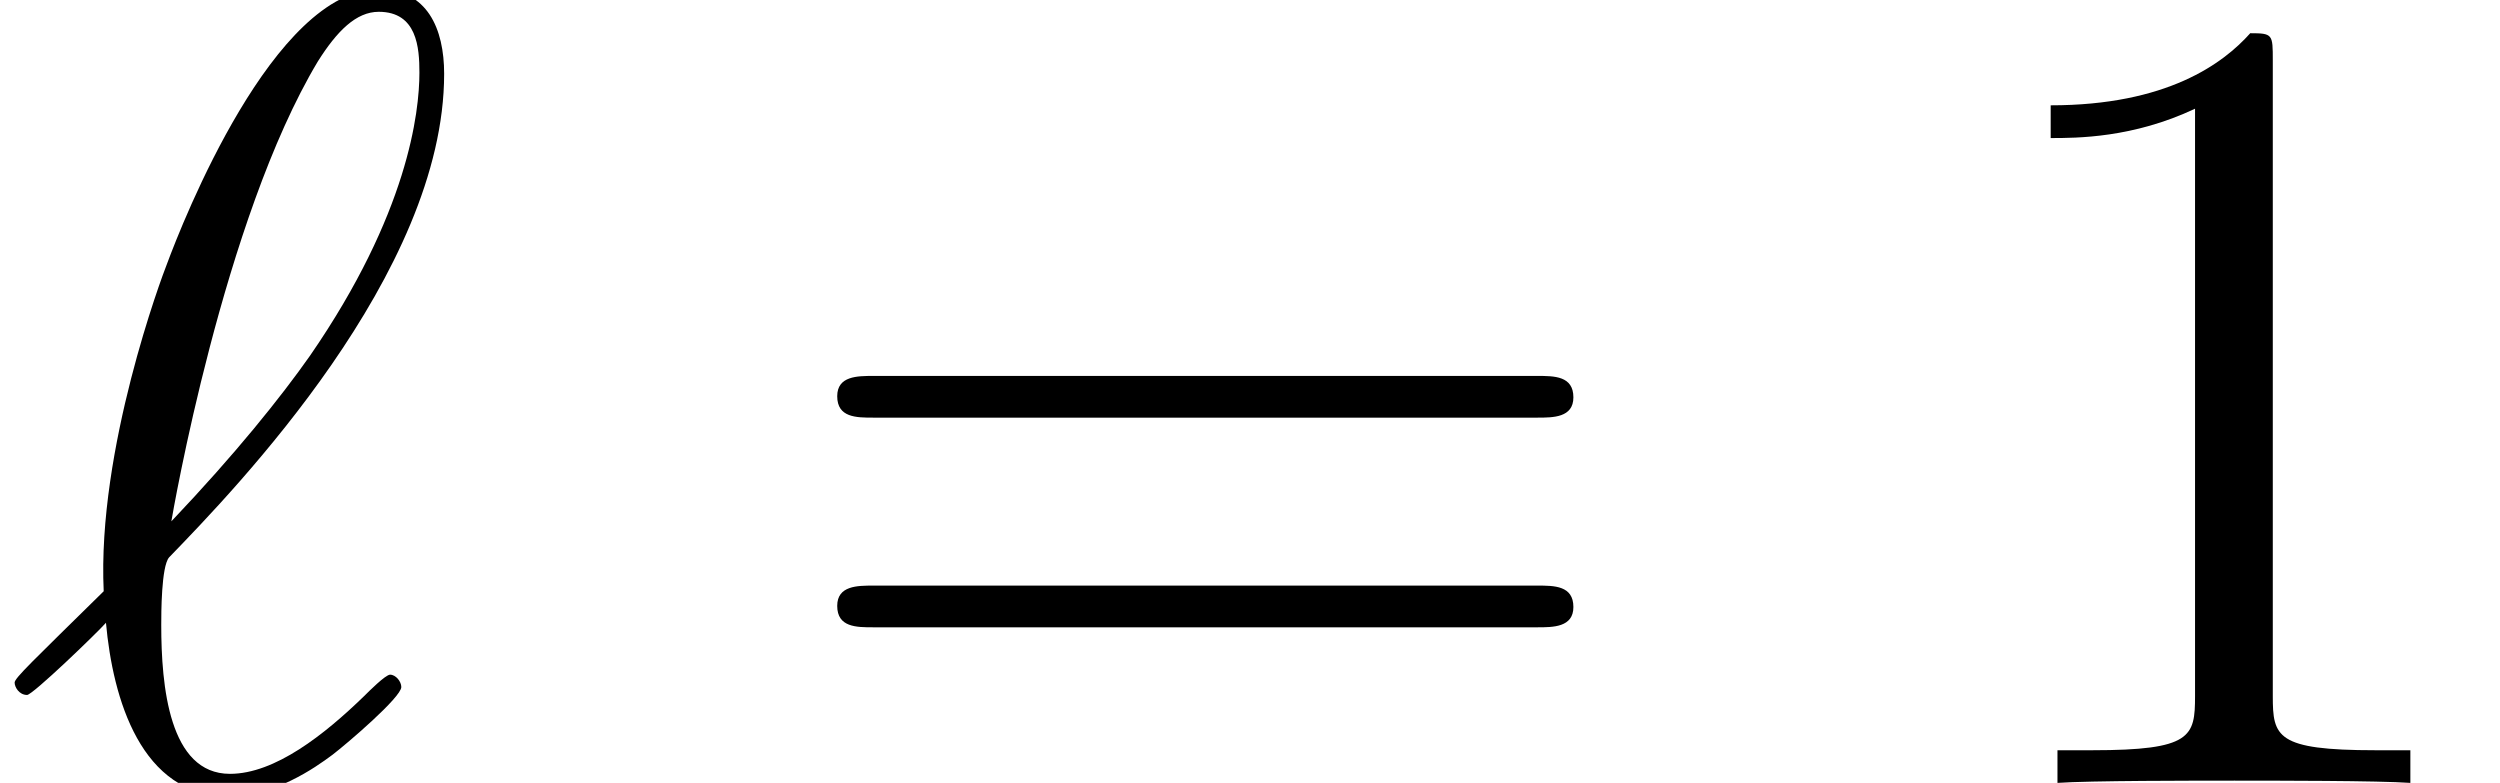 <?xml version='1.0' encoding='UTF-8'?>
<!-- This file was generated by dvisvgm 3.4.2 -->
<svg version='1.1' xmlns='http://www.w3.org/2000/svg' xmlns:xlink='http://www.w3.org/1999/xlink' width='30.93pt' height='9.686pt' viewBox='0 -9.686 30.93 9.686'>
<defs>
<path id='g1-49' d='M4.017-8.94C4.017-9.261 4.017-9.275 3.738-9.275C3.403-8.899 2.706-8.383 1.269-8.383V-7.978C1.59-7.978 2.287-7.978 3.055-8.341V-1.074C3.055-.572 3.013-.404 1.785-.404H1.353V0C1.73-.028 3.082-.028 3.543-.028S5.342-.028 5.719 0V-.404H5.286C4.059-.404 4.017-.572 4.017-1.074V-8.94Z'/>
<path id='g1-61' d='M9.415-4.519C9.61-4.519 9.861-4.519 9.861-4.77C9.861-5.035 9.624-5.035 9.415-5.035H1.2C1.004-5.035 .753-5.035 .753-4.784C.753-4.519 .99-4.519 1.2-4.519H9.415ZM9.415-1.925C9.61-1.925 9.861-1.925 9.861-2.176C9.861-2.441 9.624-2.441 9.415-2.441H1.2C1.004-2.441 .753-2.441 .753-2.19C.753-1.925 .99-1.925 1.2-1.925H9.415Z'/>
<path id='g0-96' d='M1.283-2.371C.404-1.506 .181-1.297 .181-1.241S.237-1.088 .335-1.088C.404-1.088 1.2-1.855 1.311-1.981C1.395-1.046 1.743 .167 2.831 .167C3.389 .167 3.891-.181 4.115-.349C4.296-.488 4.965-1.06 4.965-1.186C4.965-1.255 4.896-1.339 4.826-1.339C4.77-1.339 4.561-1.13 4.505-1.074C4.017-.6 3.403-.112 2.845-.112C2.092-.112 1.995-1.2 1.995-1.953C1.995-2.092 1.995-2.678 2.092-2.79C2.915-3.64 5.495-6.304 5.495-8.773C5.495-9.331 5.286-9.819 4.686-9.819C3.389-9.819 2.26-6.946 2.064-6.416C2.008-6.276 1.2-4.129 1.283-2.371ZM2.12-3.236C2.134-3.32 2.762-6.974 3.933-8.927C4.17-9.303 4.407-9.54 4.686-9.54C5.161-9.54 5.189-9.094 5.189-8.787C5.189-8.299 5.049-7.044 3.836-5.286C3.473-4.77 2.915-4.073 2.12-3.236Z'/>
</defs>
<g id='page1'>
<use x='0' y='0' xlink:href='#g0-96'/>
<use x='9.605' y='0' xlink:href='#g1-61'/>
<use x='24.102' y='0' xlink:href='#g1-49'/>
</g>
</svg>
<!-- DEPTH=0 -->